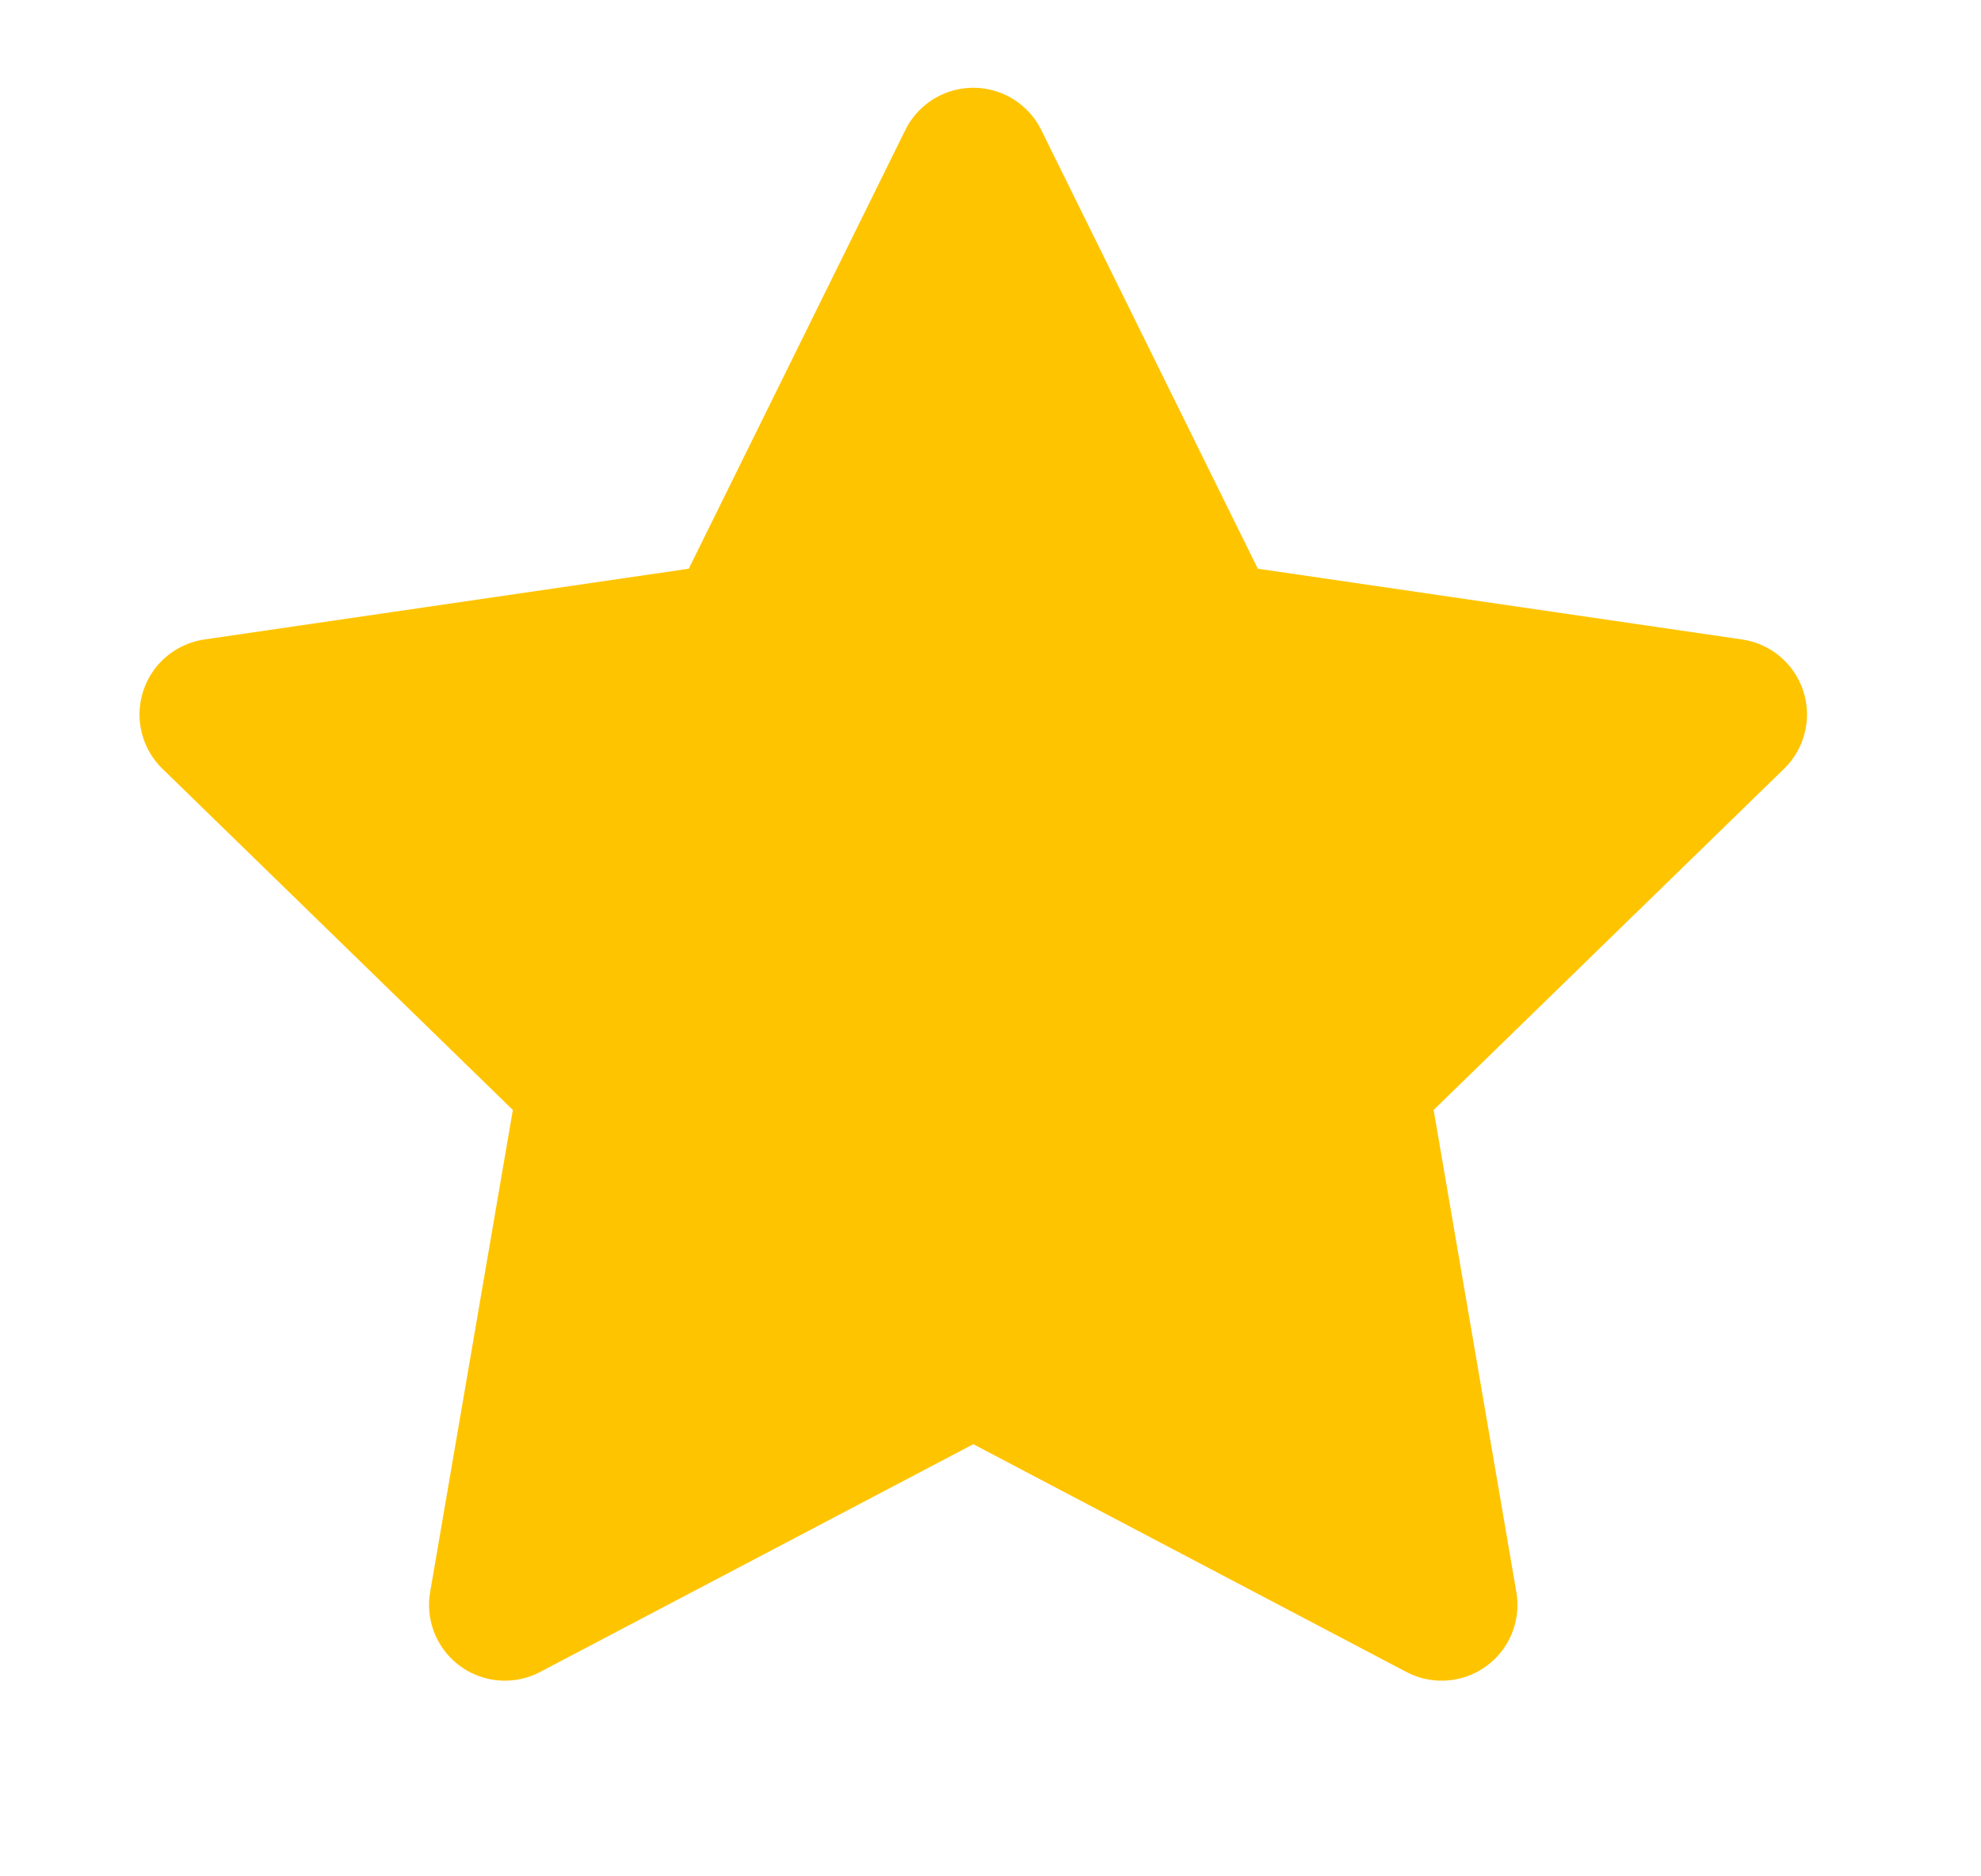 <svg width="19" height="18" viewBox="0 0 19 18" fill="none" xmlns="http://www.w3.org/2000/svg">
<g clip-path="url(#clip0_600_5145)">
<path d="M9.335 1.569L11.581 6.12L16.604 6.854L12.969 10.394L13.827 15.396L9.335 13.033L4.842 15.396L5.7 10.394L2.065 6.854L7.089 6.12L9.335 1.569Z" fill="#FFC400" stroke="#FFC400" stroke-width="1.454" stroke-linecap="round" stroke-linejoin="round"/>
</g>
<defs>
<clipPath id="clip0_600_5145">
<rect width="17.446" height="17.446" fill="white" transform="translate(0.611 0.115)"/>
</clipPath>
</defs>
</svg>

